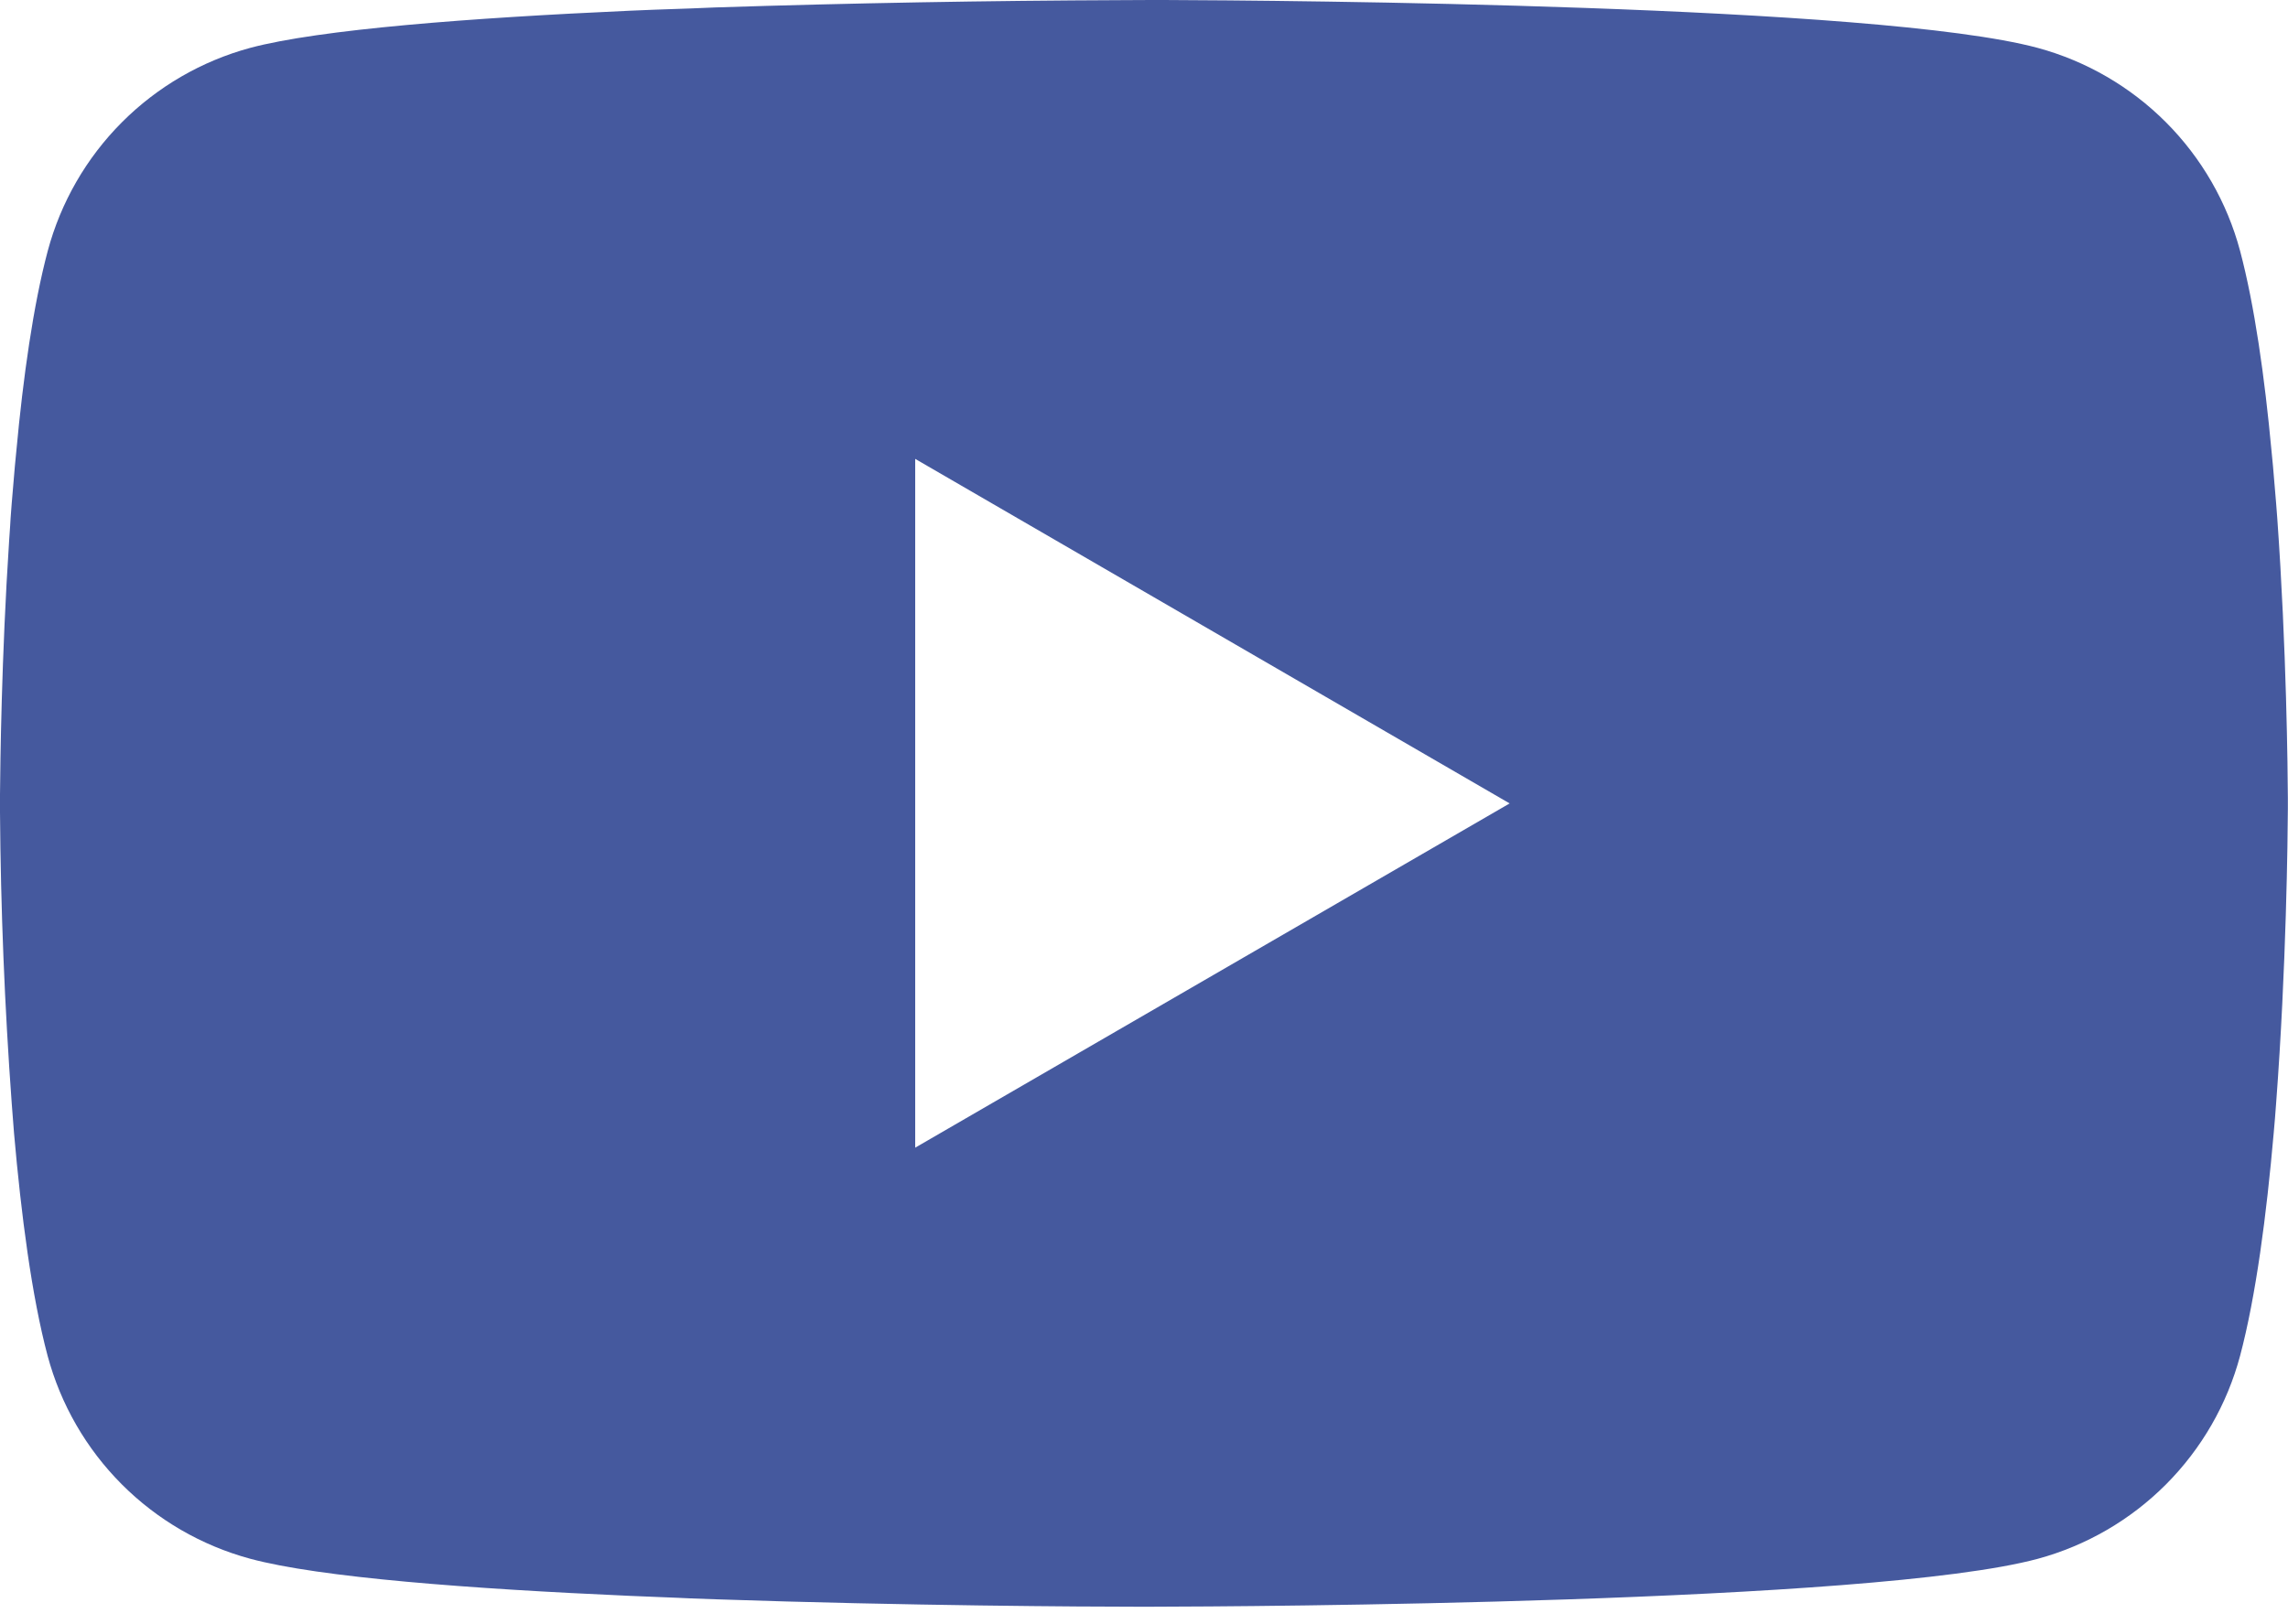 <svg width="100" height="71" viewBox="0 0 100 71" fill="none" xmlns="http://www.w3.org/2000/svg">
<path d="M50.319 0H50.875C56.013 0.019 82.044 0.206 89.062 2.094C91.184 2.67 93.118 3.793 94.67 5.35C96.222 6.907 97.338 8.845 97.906 10.969C98.537 13.344 98.981 16.488 99.281 19.731L99.344 20.381L99.481 22.006L99.531 22.656C99.938 28.369 99.987 33.719 99.994 34.888V35.356C99.987 36.569 99.931 42.281 99.481 48.231L99.431 48.888L99.375 49.538C99.062 53.112 98.6 56.663 97.906 59.275C97.338 61.399 96.222 63.336 94.67 64.894C93.118 66.451 91.184 67.574 89.062 68.15C81.812 70.1 54.256 70.237 50.438 70.244H49.55C47.619 70.244 39.631 70.206 31.256 69.919L30.194 69.881L29.65 69.856L27.512 69.769C20.575 69.463 13.969 68.969 10.925 68.144C8.804 67.568 6.871 66.446 5.319 64.89C3.767 63.334 2.651 61.398 2.081 59.275C1.387 56.669 0.925 53.112 0.613 49.538L0.512 48.231C0.202 43.996 0.031 39.752 0 35.506V34.737C0.013 33.394 0.062 28.75 0.4 23.625L0.444 22.981L0.463 22.656L0.512 22.006L0.65 20.381L0.713 19.731C1.012 16.488 1.456 13.338 2.087 10.969C2.656 8.845 3.772 6.907 5.324 5.35C6.876 3.793 8.809 2.67 10.931 2.094C13.975 1.281 20.581 0.781 27.519 0.469L28.581 0.425L30.194 0.369L31.262 0.325C37.211 0.134 43.161 0.028 49.112 0.006L50.319 0ZM40 20.062V50.175L65.981 35.125L40 20.062Z" fill="#45599E"/>
</svg>
